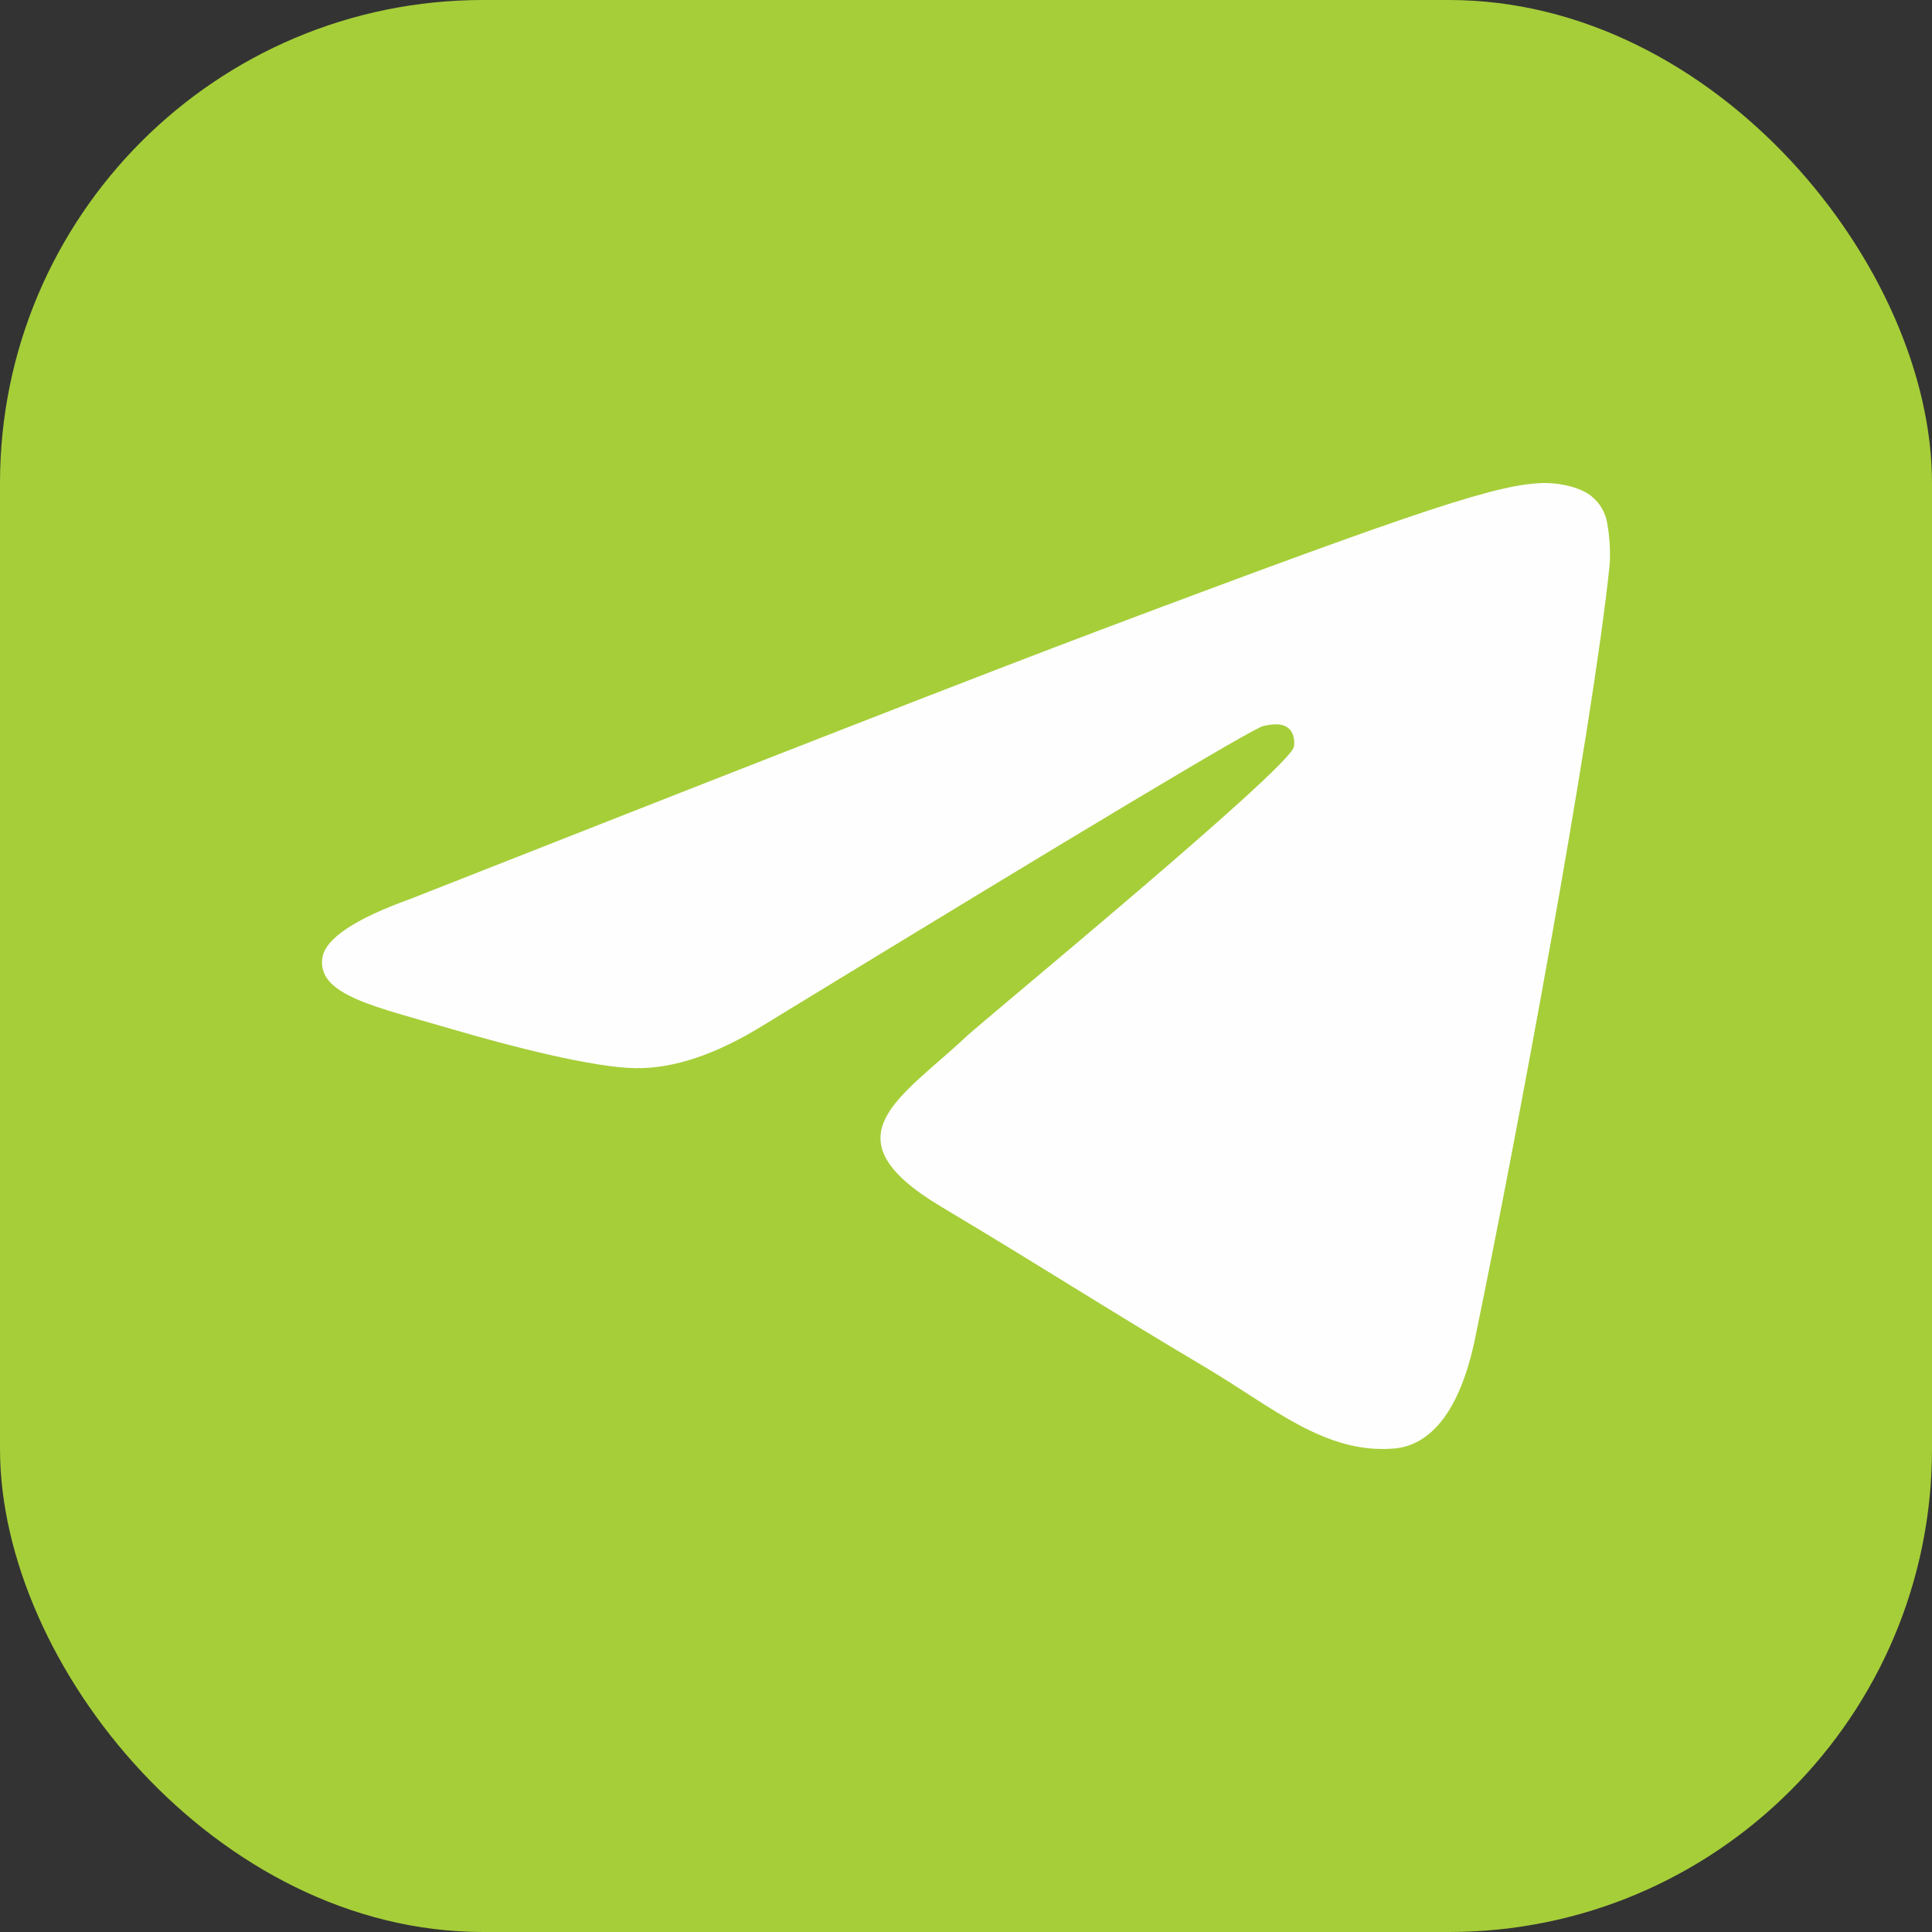<svg width="24" height="24" viewBox="0 0 24 24" fill="none" xmlns="http://www.w3.org/2000/svg">
<rect x="0" y="0" width="24" height="24" fill="#333333" stroke="none"/>
<rect width="24" height="24" rx="6" fill="#A6CE39"/>
<path d="M5.1 11.166C9.395 9.473 12.259 8.356 13.692 7.817C17.783 6.277 18.634 6.009 19.188 6C19.31 5.999 19.582 6.026 19.759 6.155C19.875 6.246 19.95 6.375 19.968 6.516C19.988 6.62 20.012 6.857 19.993 7.041C19.771 9.149 18.812 14.266 18.324 16.627C18.117 17.627 17.71 17.962 17.317 17.994C16.461 18.065 15.812 17.483 14.983 16.991C13.687 16.222 12.954 15.743 11.695 14.992C10.241 14.125 11.183 13.648 12.012 12.869C12.23 12.665 15.999 9.561 16.072 9.28C16.081 9.245 16.09 9.114 16.003 9.044C15.917 8.975 15.79 8.999 15.698 9.017C15.568 9.044 13.497 10.284 9.484 12.735C8.896 13.1 8.364 13.278 7.886 13.269C7.36 13.259 6.348 13 5.596 12.779C4.673 12.507 3.94 12.364 4.004 11.903C4.037 11.663 4.402 11.417 5.1 11.166Z" fill="#FEFEFE"/>
</svg>
